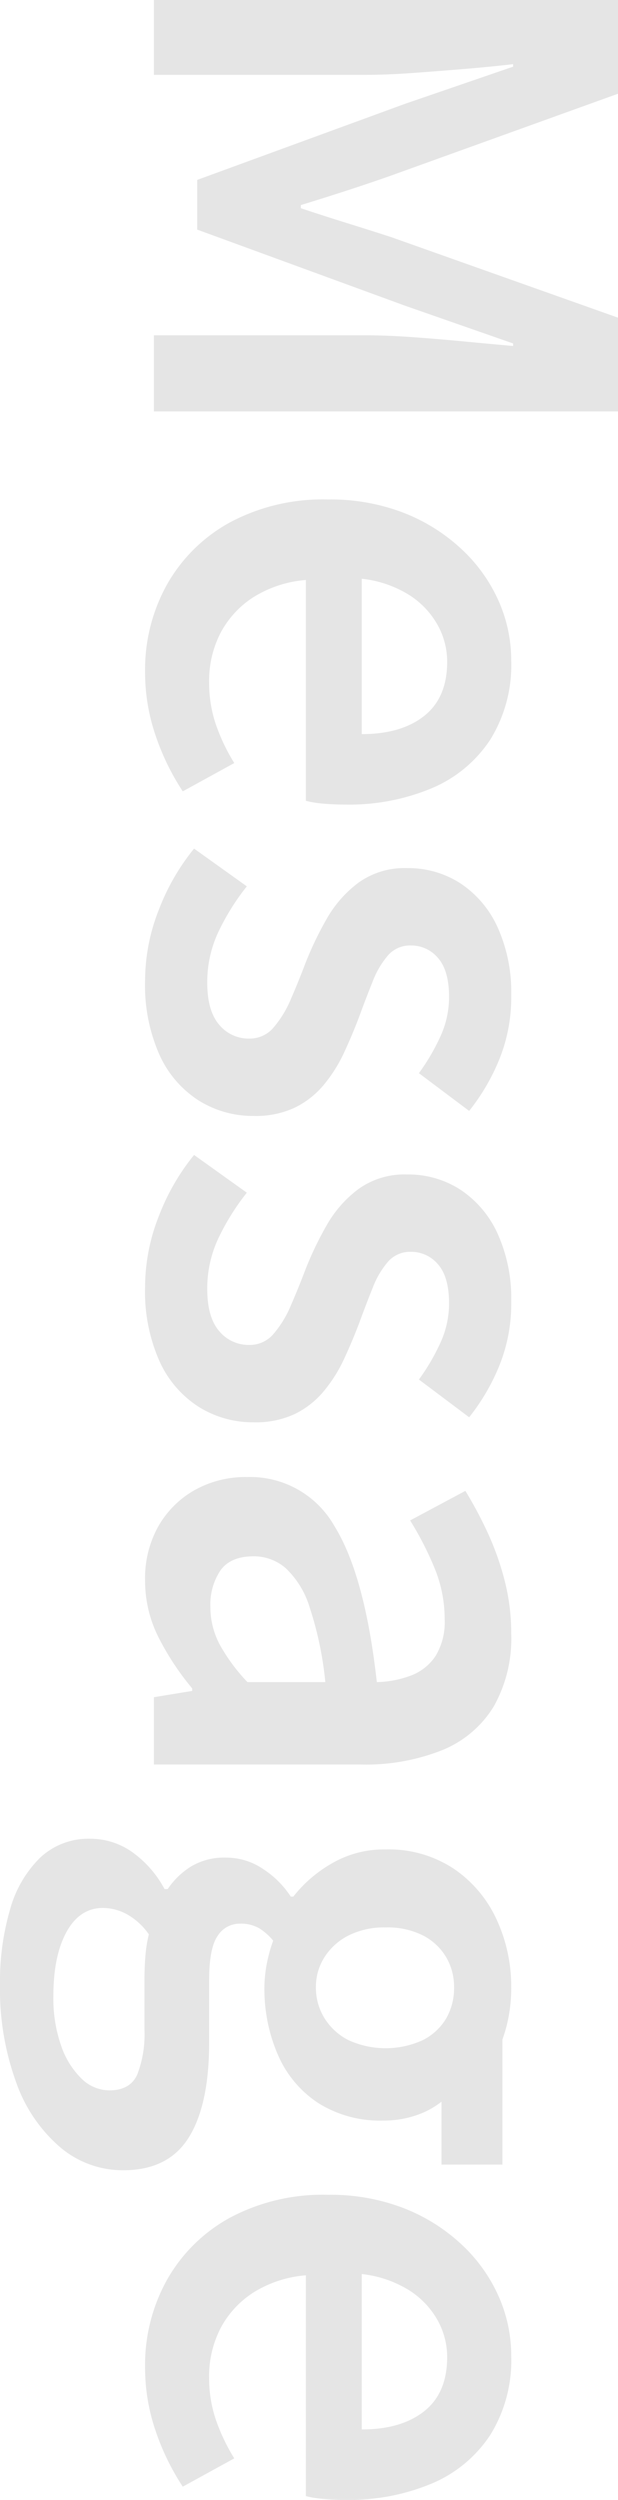 <svg xmlns="http://www.w3.org/2000/svg" width="98.4" height="397.4" viewBox="0 0 98.4 397.4">
  <path id="パス_246" data-name="パス 246" d="M9.4,116V42.1H24.3l13,36.1q1.2,3.4,2.4,7.1T42,92.6h.5q1.2-3.6,2.35-7.3t2.25-7.1L59.9,42.1H74.8V116H62.7V82.4q0-3.5.3-7.65t.7-8.35q.4-4.2.7-7.6H64L58,76,45.9,109.1H38L25.9,76,20,58.8h-.4q.4,3.4.75,7.6T21,74.75q.3,4.15.3,7.65V116Zm106.8,1.4a27.778,27.778,0,0,1-13.9-3.5,25.6,25.6,0,0,1-9.85-10A31.387,31.387,0,0,1,88.8,88.3a32.361,32.361,0,0,1,2.15-12.15,28.832,28.832,0,0,1,5.8-9.2,25.253,25.253,0,0,1,8.2-5.85,23.244,23.244,0,0,1,9.45-2A22.467,22.467,0,0,1,127,62.45a20.781,20.781,0,0,1,7.7,9.3,34.068,34.068,0,0,1,2.6,13.75q0,1.9-.15,3.55a16.28,16.28,0,0,1-.45,2.75H101.6a18.52,18.52,0,0,0,2.7,8.3,15.221,15.221,0,0,0,5.65,5.25,16.564,16.564,0,0,0,7.95,1.85,20.436,20.436,0,0,0,6.6-1.05,30.785,30.785,0,0,0,6.2-2.95l4.5,8.2a38.575,38.575,0,0,1-8.8,4.3A30.9,30.9,0,0,1,116.2,117.4ZM101.4,82.9h24.7q0-6.3-2.9-9.95t-8.6-3.65a12.007,12.007,0,0,0-5.9,1.55,13.423,13.423,0,0,0-4.75,4.55A17.97,17.97,0,0,0,101.4,82.9Zm63.9,34.5a30.683,30.683,0,0,1-11.3-2.2,35.247,35.247,0,0,1-9.7-5.6l6-8.4a37.326,37.326,0,0,0,7.4,4.6,18.7,18.7,0,0,0,7.9,1.7q4.5,0,6.7-1.9a6.071,6.071,0,0,0,2.2-4.8,4.936,4.936,0,0,0-1.75-3.85,16.992,16.992,0,0,0-4.5-2.75q-2.75-1.2-5.65-2.3a53.091,53.091,0,0,1-7.1-3.4,18.628,18.628,0,0,1-5.8-5.1,12.565,12.565,0,0,1-2.3-7.7,15.282,15.282,0,0,1,2.45-8.55,16.569,16.569,0,0,1,7-5.9A24.943,24.943,0,0,1,167.6,59.1a26.2,26.2,0,0,1,10.45,2A33.168,33.168,0,0,1,186,65.8l-6,8a33.537,33.537,0,0,0-5.9-3.45A14.954,14.954,0,0,0,167.9,69q-4.2,0-6.2,1.75a5.548,5.548,0,0,0-2,4.35,4.631,4.631,0,0,0,1.55,3.6,13.931,13.931,0,0,0,4.15,2.45Q168,82.2,171,83.3q2.9,1.1,5.7,2.4a23.513,23.513,0,0,1,5.1,3.2,14.043,14.043,0,0,1,3.65,4.6,14.648,14.648,0,0,1,1.35,6.6,16.271,16.271,0,0,1-2.45,8.75,16.782,16.782,0,0,1-7.25,6.25A27.181,27.181,0,0,1,165.3,117.4Zm48.7,0a30.683,30.683,0,0,1-11.3-2.2,35.247,35.247,0,0,1-9.7-5.6l6-8.4a37.326,37.326,0,0,0,7.4,4.6,18.7,18.7,0,0,0,7.9,1.7q4.5,0,6.7-1.9a6.071,6.071,0,0,0,2.2-4.8,4.936,4.936,0,0,0-1.75-3.85,16.992,16.992,0,0,0-4.5-2.75q-2.75-1.2-5.65-2.3a53.091,53.091,0,0,1-7.1-3.4,18.628,18.628,0,0,1-5.8-5.1,12.565,12.565,0,0,1-2.3-7.7,15.282,15.282,0,0,1,2.45-8.55,16.569,16.569,0,0,1,7-5.9A24.943,24.943,0,0,1,216.3,59.1a26.2,26.2,0,0,1,10.45,2,33.168,33.168,0,0,1,7.95,4.7l-6,8a33.537,33.537,0,0,0-5.9-3.45A14.954,14.954,0,0,0,216.6,69q-4.2,0-6.2,1.75a5.548,5.548,0,0,0-2,4.35,4.631,4.631,0,0,0,1.55,3.6,13.931,13.931,0,0,0,4.15,2.45q2.6,1.05,5.6,2.15,2.9,1.1,5.7,2.4a23.513,23.513,0,0,1,5.1,3.2,14.043,14.043,0,0,1,3.65,4.6,14.648,14.648,0,0,1,1.35,6.6,16.271,16.271,0,0,1-2.45,8.75,16.781,16.781,0,0,1-7.25,6.25A27.181,27.181,0,0,1,214,117.4Zm46.6,0a16.846,16.846,0,0,1-8.55-2.1,15.357,15.357,0,0,1-5.75-5.75,16.642,16.642,0,0,1-2.1-8.45A15.406,15.406,0,0,1,252,87.25q7.8-4.85,24.8-6.75a16.507,16.507,0,0,0-1.05-5.45,8.142,8.142,0,0,0-3.1-3.9,10.335,10.335,0,0,0-5.85-1.45,21.143,21.143,0,0,0-8.1,1.6,51.177,51.177,0,0,0-7.6,3.9l-4.7-8.8a65.731,65.731,0,0,1,6.65-3.55,44.467,44.467,0,0,1,7.6-2.7,33.538,33.538,0,0,1,8.45-1.05,21.982,21.982,0,0,1,11.6,2.8,17.172,17.172,0,0,1,6.9,8.15,33.011,33.011,0,0,1,2.3,13.05V116H279.2l-1-6.1h-.4a42.7,42.7,0,0,1-8,5.3A19.914,19.914,0,0,1,260.6,117.4Zm4.2-10.4a12.671,12.671,0,0,0,6.15-1.55,29.1,29.1,0,0,0,5.85-4.35V88.7a55.287,55.287,0,0,0-11.9,2.5,14.271,14.271,0,0,0-6.25,3.85,7.748,7.748,0,0,0-1.85,5.05q0,3.7,2.25,5.3A9.688,9.688,0,0,0,264.8,107Zm60,33.5a40.609,40.609,0,0,1-11.85-1.6,18.368,18.368,0,0,1-8.25-4.8,11.243,11.243,0,0,1-3-8,11.524,11.524,0,0,1,2.05-6.55,17.1,17.1,0,0,1,5.95-5.25v-.5a12.374,12.374,0,0,1-3.55-3.65,10.235,10.235,0,0,1-1.45-5.65,10.453,10.453,0,0,1,1.85-5.95,15.014,15.014,0,0,1,4.35-4.35v-.4a21.128,21.128,0,0,1-5.2-6,16.468,16.468,0,0,1-2.3-8.7,18.743,18.743,0,0,1,3.1-10.9,19.6,19.6,0,0,1,8.1-6.8,25.3,25.3,0,0,1,10.7-2.3,24.627,24.627,0,0,1,4.6.4,22.672,22.672,0,0,1,3.7,1h19.9v9.7h-10a13.362,13.362,0,0,1,2.15,4,15.783,15.783,0,0,1,.85,5.3,18.4,18.4,0,0,1-2.8,10.35,17.363,17.363,0,0,1-7.65,6.4A26.237,26.237,0,0,1,325.3,98.4a20.246,20.246,0,0,1-3.55-.35A22.74,22.74,0,0,1,317.9,97a9.258,9.258,0,0,0-1.95,2.2,5.77,5.77,0,0,0-.75,3.1,4.135,4.135,0,0,0,1.95,3.55q1.95,1.35,7.05,1.35h9.9q9.9,0,15.1,3.25t5.2,10.45a15.424,15.424,0,0,1-3.6,9.95,24.092,24.092,0,0,1-10.3,7.05A43.283,43.283,0,0,1,324.8,140.5Zm.5-50.3a9.183,9.183,0,0,0,4.9-1.35,9.656,9.656,0,0,0,3.5-3.8,14.266,14.266,0,0,0,0-11.9,9.059,9.059,0,0,0-3.45-3.7,9.667,9.667,0,0,0-4.95-1.25,9.279,9.279,0,0,0-4.75,1.25,9.13,9.13,0,0,0-3.45,3.65,12.487,12.487,0,0,0-1.3,6,12.554,12.554,0,0,0,1.3,5.95,9.789,9.789,0,0,0,3.45,3.8A8.754,8.754,0,0,0,325.3,90.2Zm1.4,41.8a22.747,22.747,0,0,0,7.95-1.25,13.253,13.253,0,0,0,5.2-3.25,6.348,6.348,0,0,0,1.85-4.4q0-3.3-2.5-4.45a17.787,17.787,0,0,0-7.2-1.15h-7.6q-2.2,0-4.05-.15a21.336,21.336,0,0,1-3.45-.55,10.432,10.432,0,0,0-3.2,3.5,8.1,8.1,0,0,0-1,3.8q0,3.7,3.8,5.8T326.7,132Zm59-14.6a27.778,27.778,0,0,1-13.9-3.5,25.6,25.6,0,0,1-9.85-10,31.387,31.387,0,0,1-3.65-15.6,32.361,32.361,0,0,1,2.15-12.15,28.832,28.832,0,0,1,5.8-9.2,25.253,25.253,0,0,1,8.2-5.85,23.244,23.244,0,0,1,9.45-2,22.467,22.467,0,0,1,12.6,3.35,20.782,20.782,0,0,1,7.7,9.3,34.068,34.068,0,0,1,2.6,13.75q0,1.9-.15,3.55a16.283,16.283,0,0,1-.45,2.75H371.1a18.52,18.52,0,0,0,2.7,8.3,15.22,15.22,0,0,0,5.65,5.25,16.564,16.564,0,0,0,7.95,1.85,20.436,20.436,0,0,0,6.6-1.05,30.784,30.784,0,0,0,6.2-2.95l4.5,8.2a38.575,38.575,0,0,1-8.8,4.3A30.9,30.9,0,0,1,385.7,117.4ZM370.9,82.9h24.7q0-6.3-2.9-9.95t-8.6-3.65a12.007,12.007,0,0,0-5.9,1.55,13.423,13.423,0,0,0-4.75,4.55A17.97,17.97,0,0,0,370.9,82.9Z" transform="translate(140.5 -9.4) rotate(90)" fill="#e5e5e5"/>
</svg>
